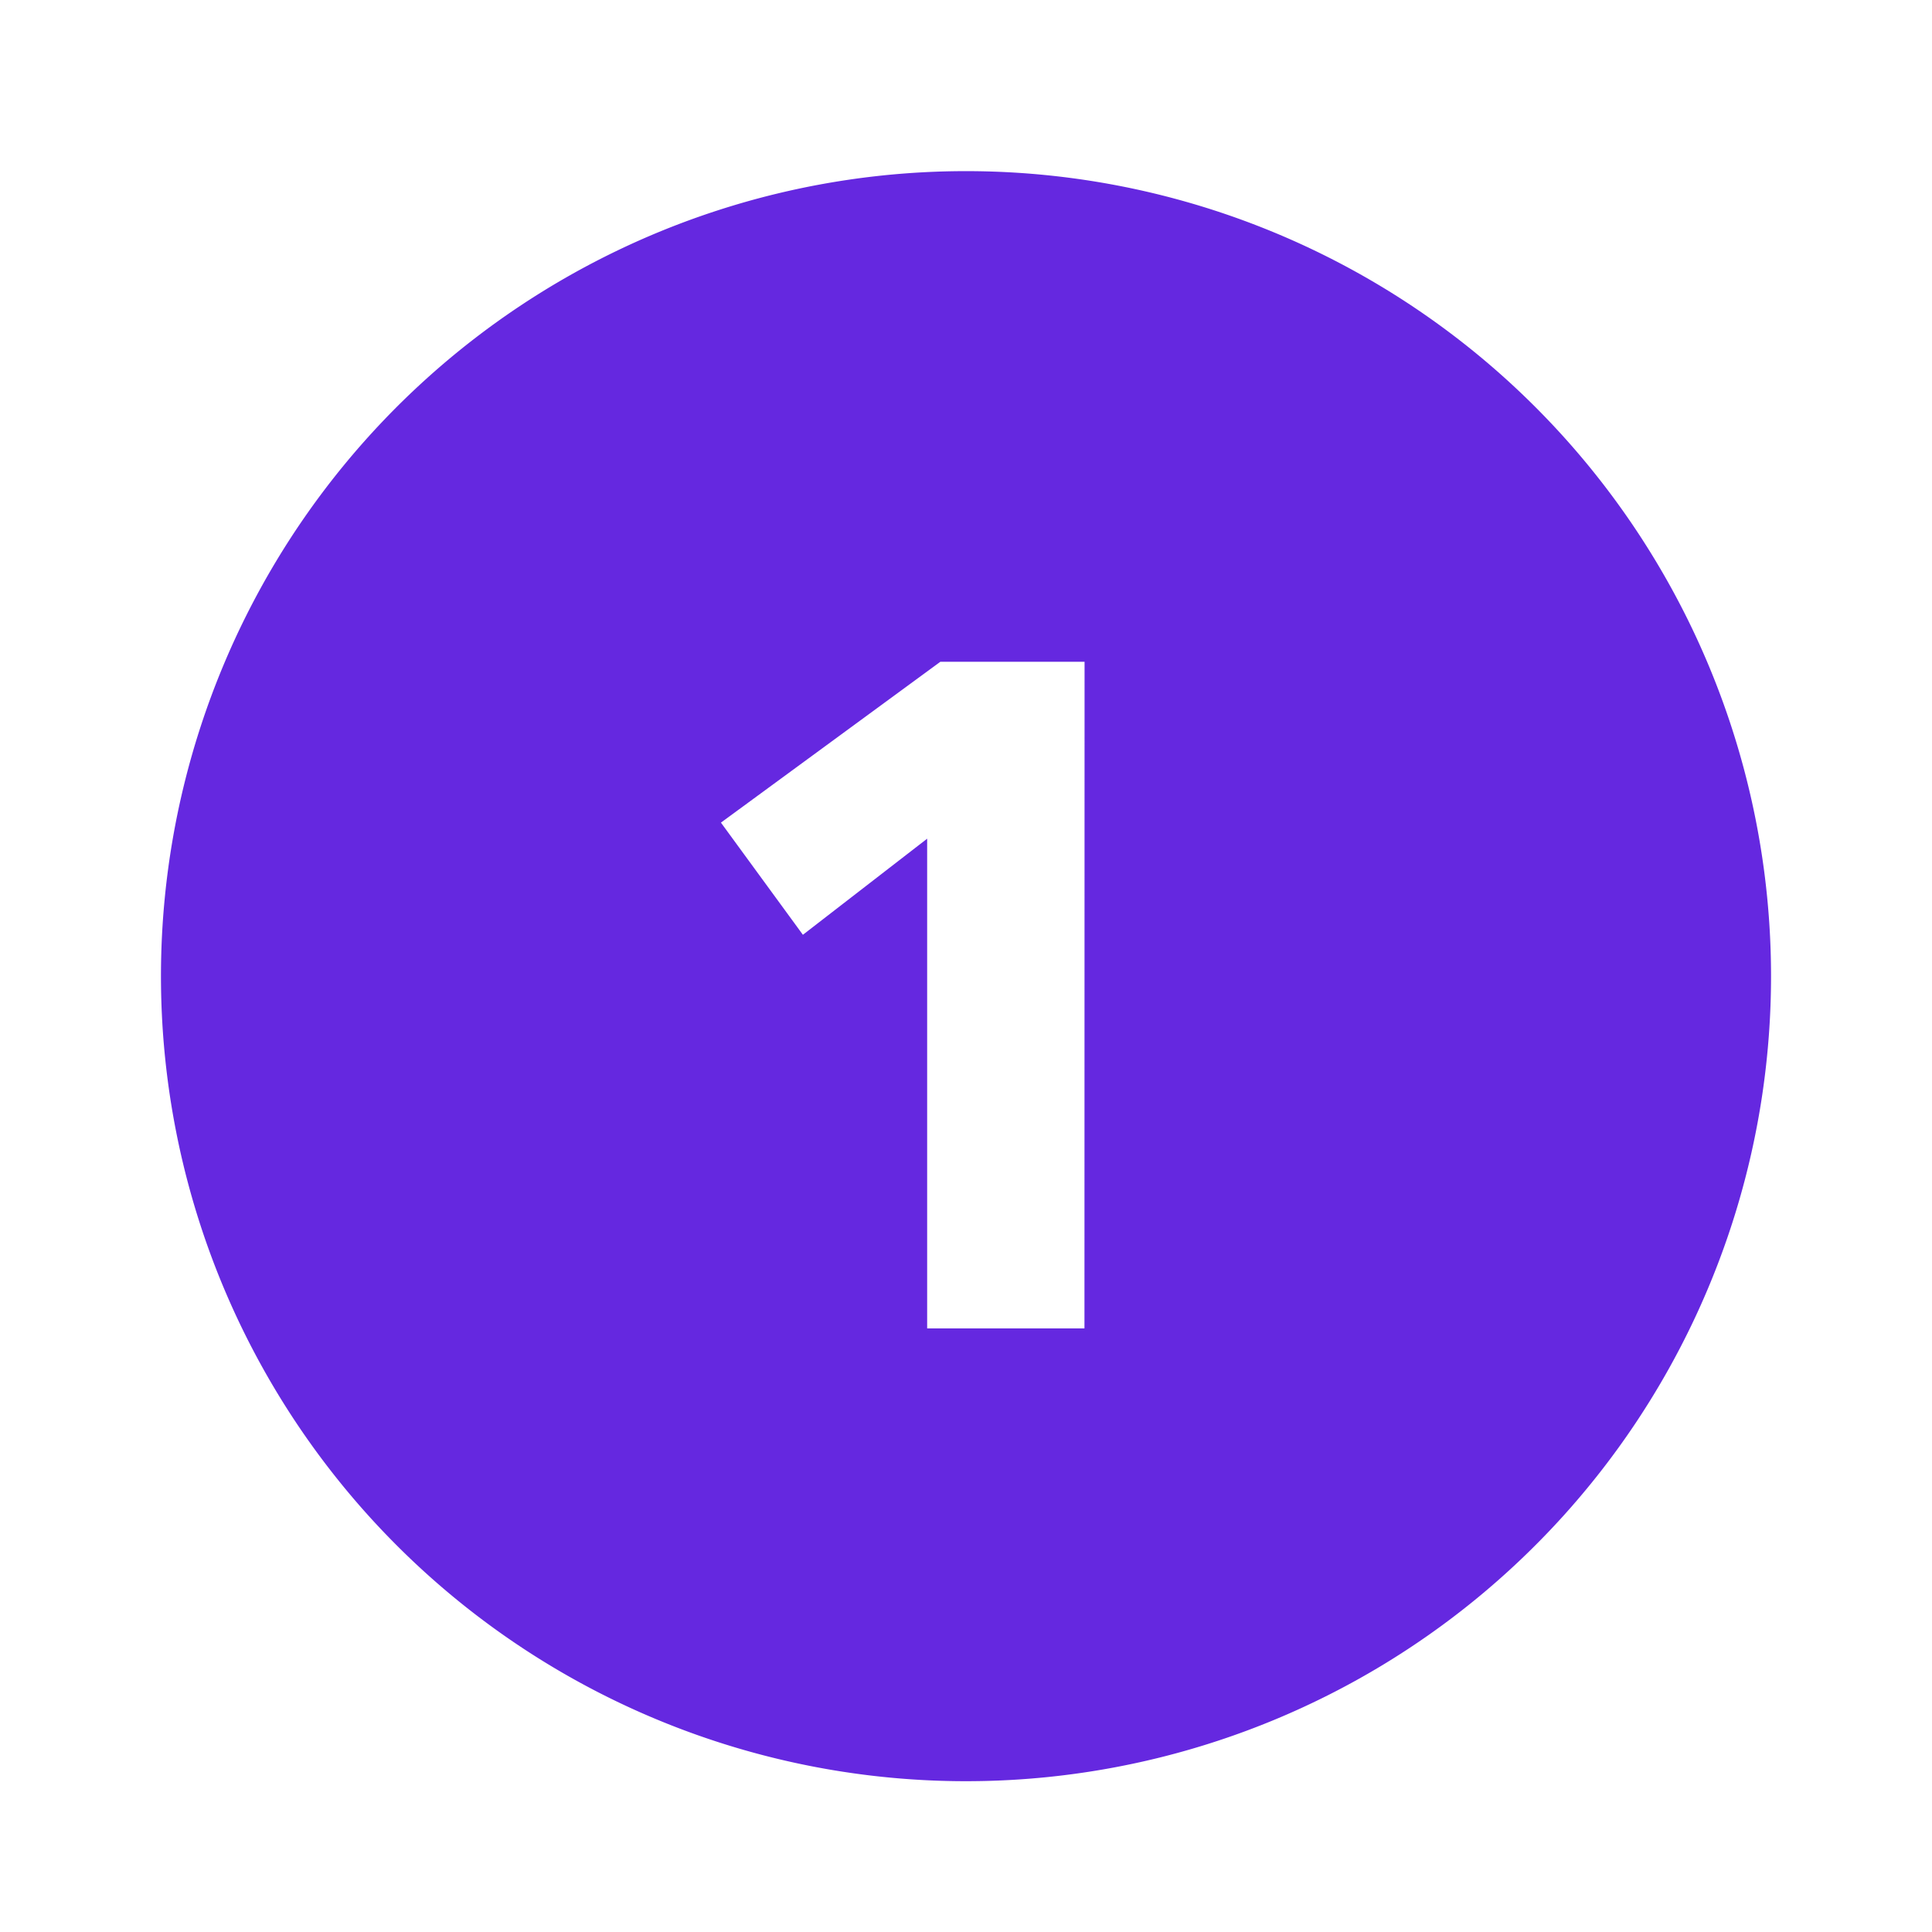 <?xml version="1.0" encoding="utf-8"?><!-- Uploaded to: SVG Repo, www.svgrepo.com, Generator: SVG Repo Mixer Tools -->
<svg fill="#6528e0" width="50px" height="50px" viewBox="-1 0 19 19" xmlns="http://www.w3.org/2000/svg" class="cf-icon-svg"><path d="M16.417 9.6A7.917 7.917 0 1 1 8.5 1.683 7.917 7.917 0 0 1 16.417 9.6zM9.666 6.508H8.248L6.09 8.09l.806 1.103 1.222-.945v4.816h1.547z"/></svg>